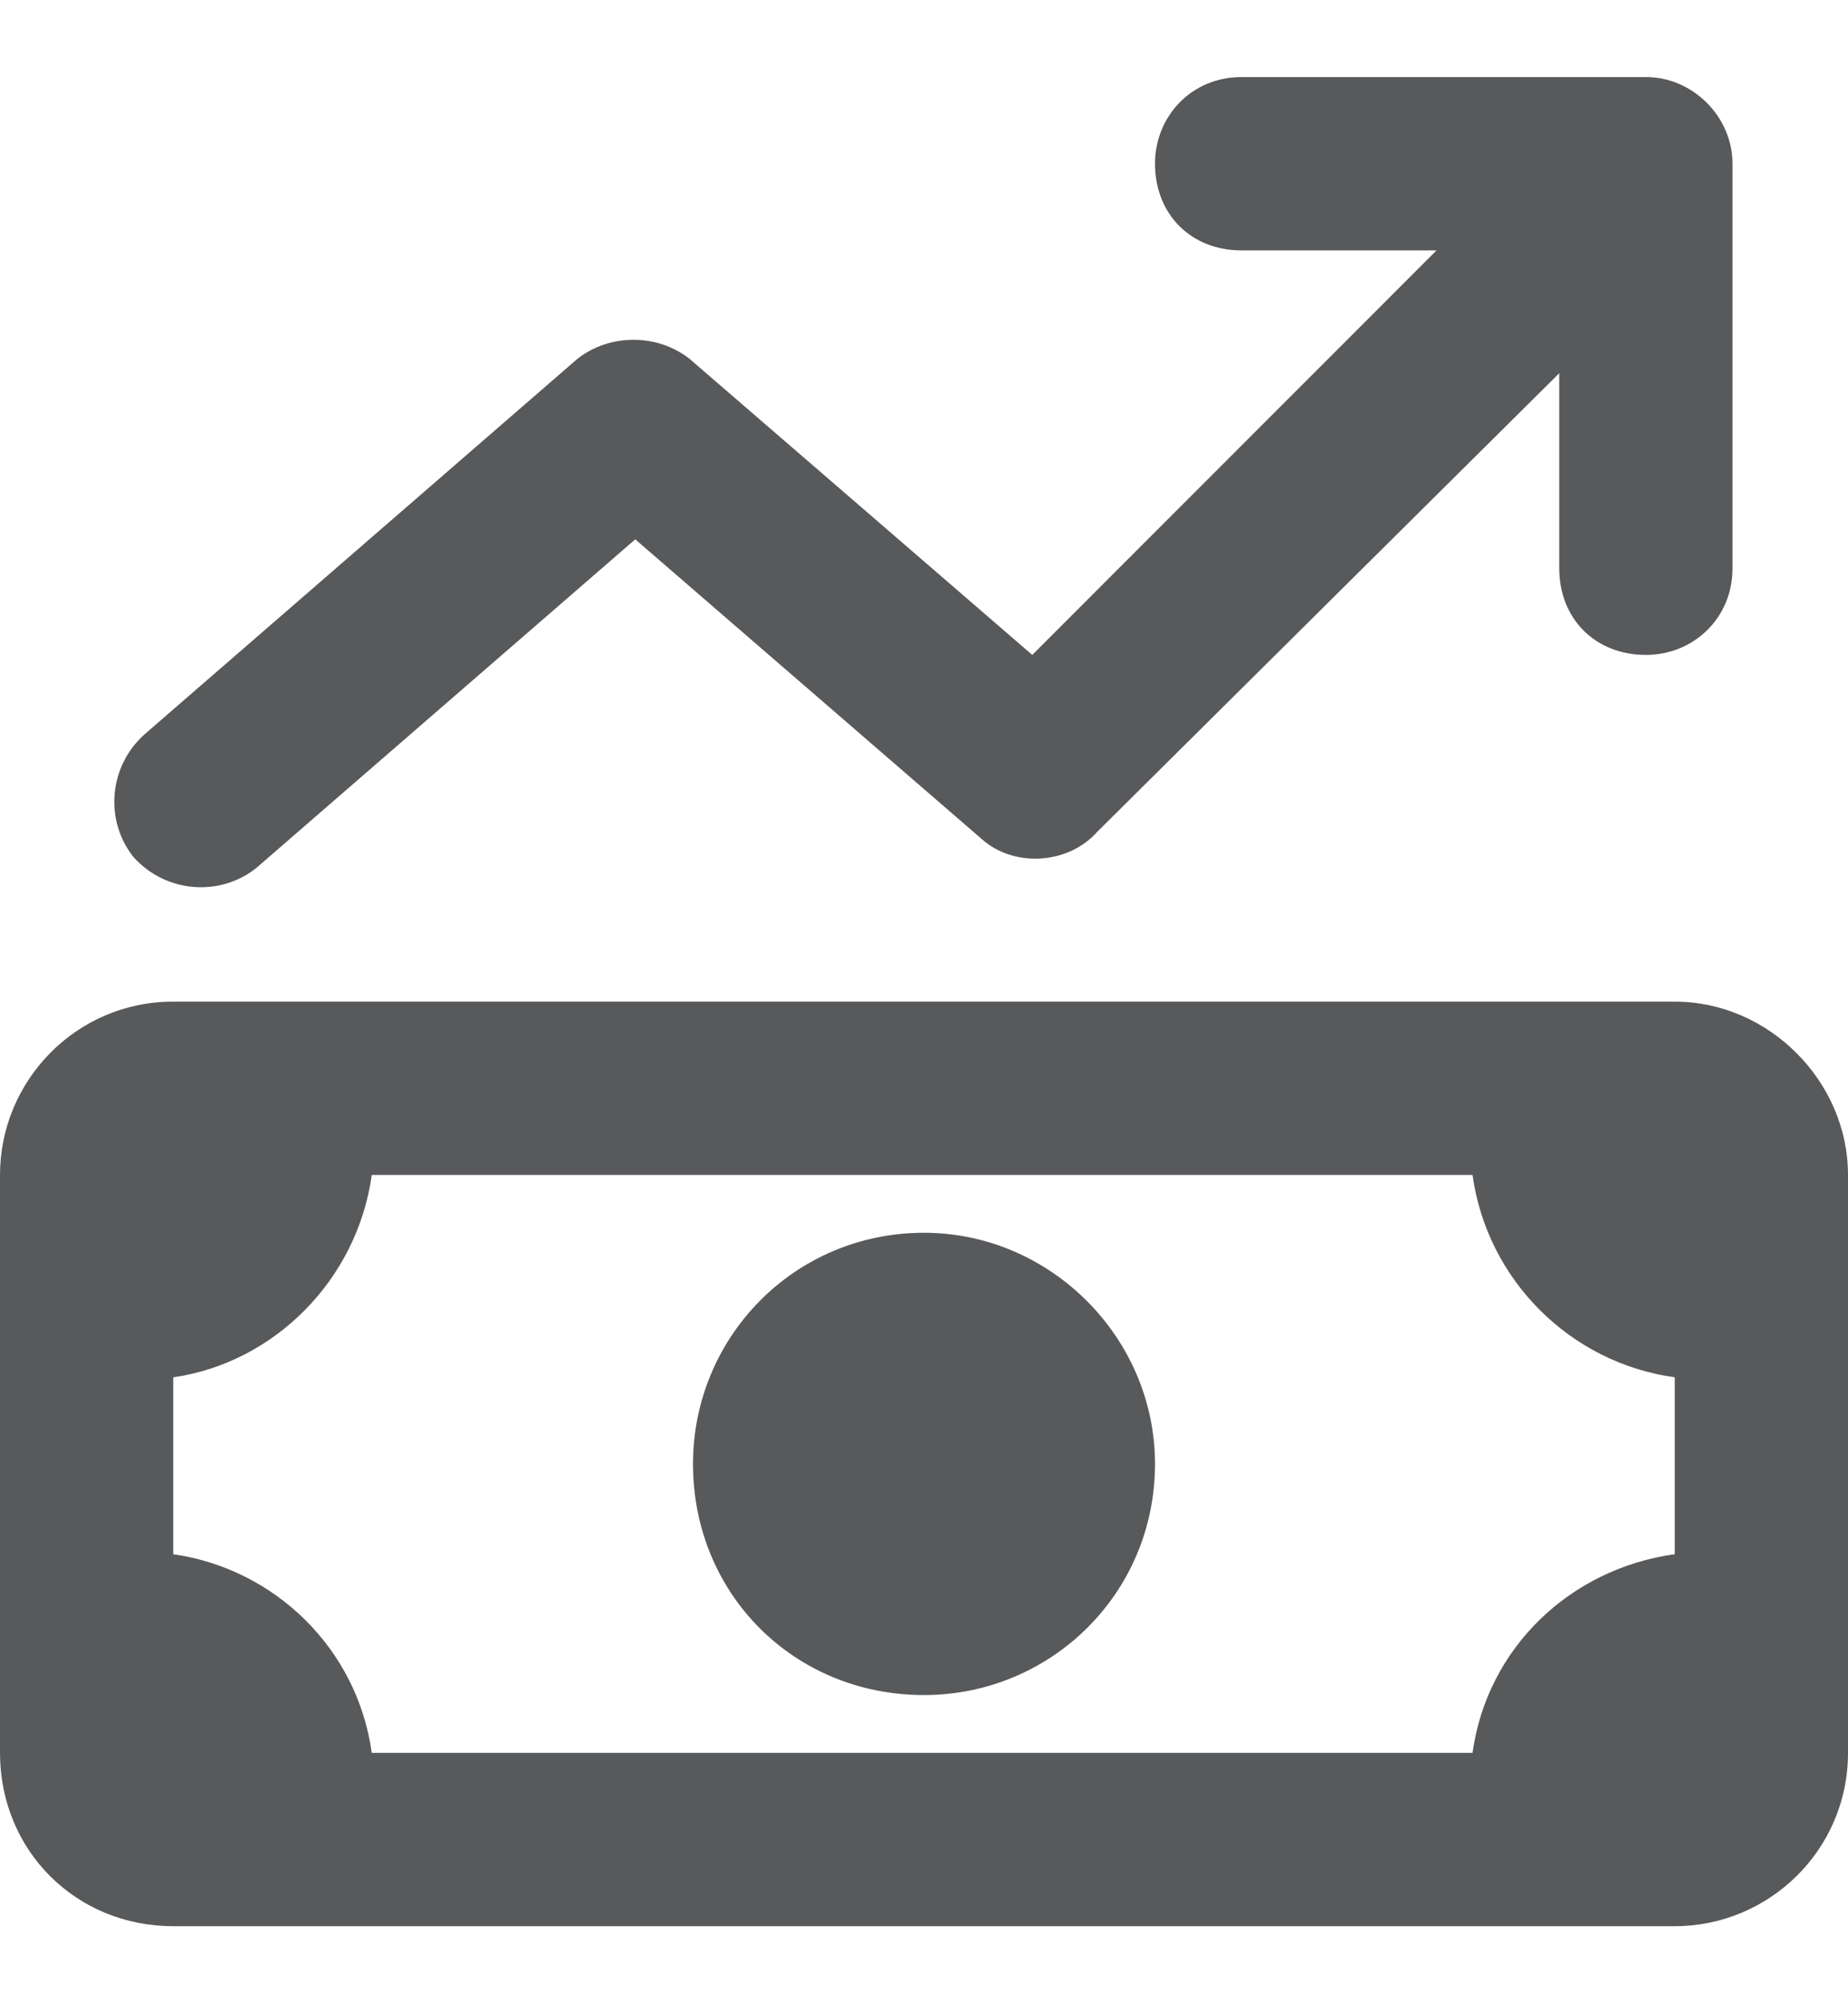 <svg width="12" height="13" viewBox="0 0 12 13" fill="none" xmlns="http://www.w3.org/2000/svg">
<path d="M7.5 1.062C7.5 0.758 7.734 0.5 8.062 0.5H10.688C10.992 0.5 11.25 0.758 11.25 1.062V3.688C11.25 4.016 10.992 4.25 10.688 4.25C10.359 4.25 10.125 4.016 10.125 3.688V2.422L7.125 5.398C6.938 5.609 6.586 5.633 6.375 5.445L4.125 3.5L1.664 5.633C1.43 5.82 1.078 5.797 0.867 5.562C0.68 5.328 0.703 4.977 0.938 4.766L3.75 2.328C3.961 2.164 4.266 2.164 4.477 2.328L6.703 4.25L9.328 1.625H8.062C7.734 1.625 7.5 1.391 7.5 1.062ZM4.5 9.5C4.5 8.68 5.156 8 6 8C6.82 8 7.5 8.68 7.5 9.5C7.5 10.344 6.82 11 6 11C5.156 11 4.5 10.344 4.5 9.5ZM10.875 6.5C11.484 6.5 12 7.016 12 7.625V11.375C12 12.008 11.484 12.5 10.875 12.5H1.125C0.492 12.5 0 12.008 0 11.375V7.625C0 7.016 0.492 6.5 1.125 6.5H10.875ZM1.125 8.938V10.086C1.781 10.18 2.32 10.695 2.414 11.375H9.562C9.656 10.695 10.195 10.18 10.875 10.086V8.938C10.195 8.844 9.656 8.305 9.562 7.625H2.414C2.32 8.305 1.781 8.844 1.125 8.938Z" fill="#58595B"/>
</svg>
